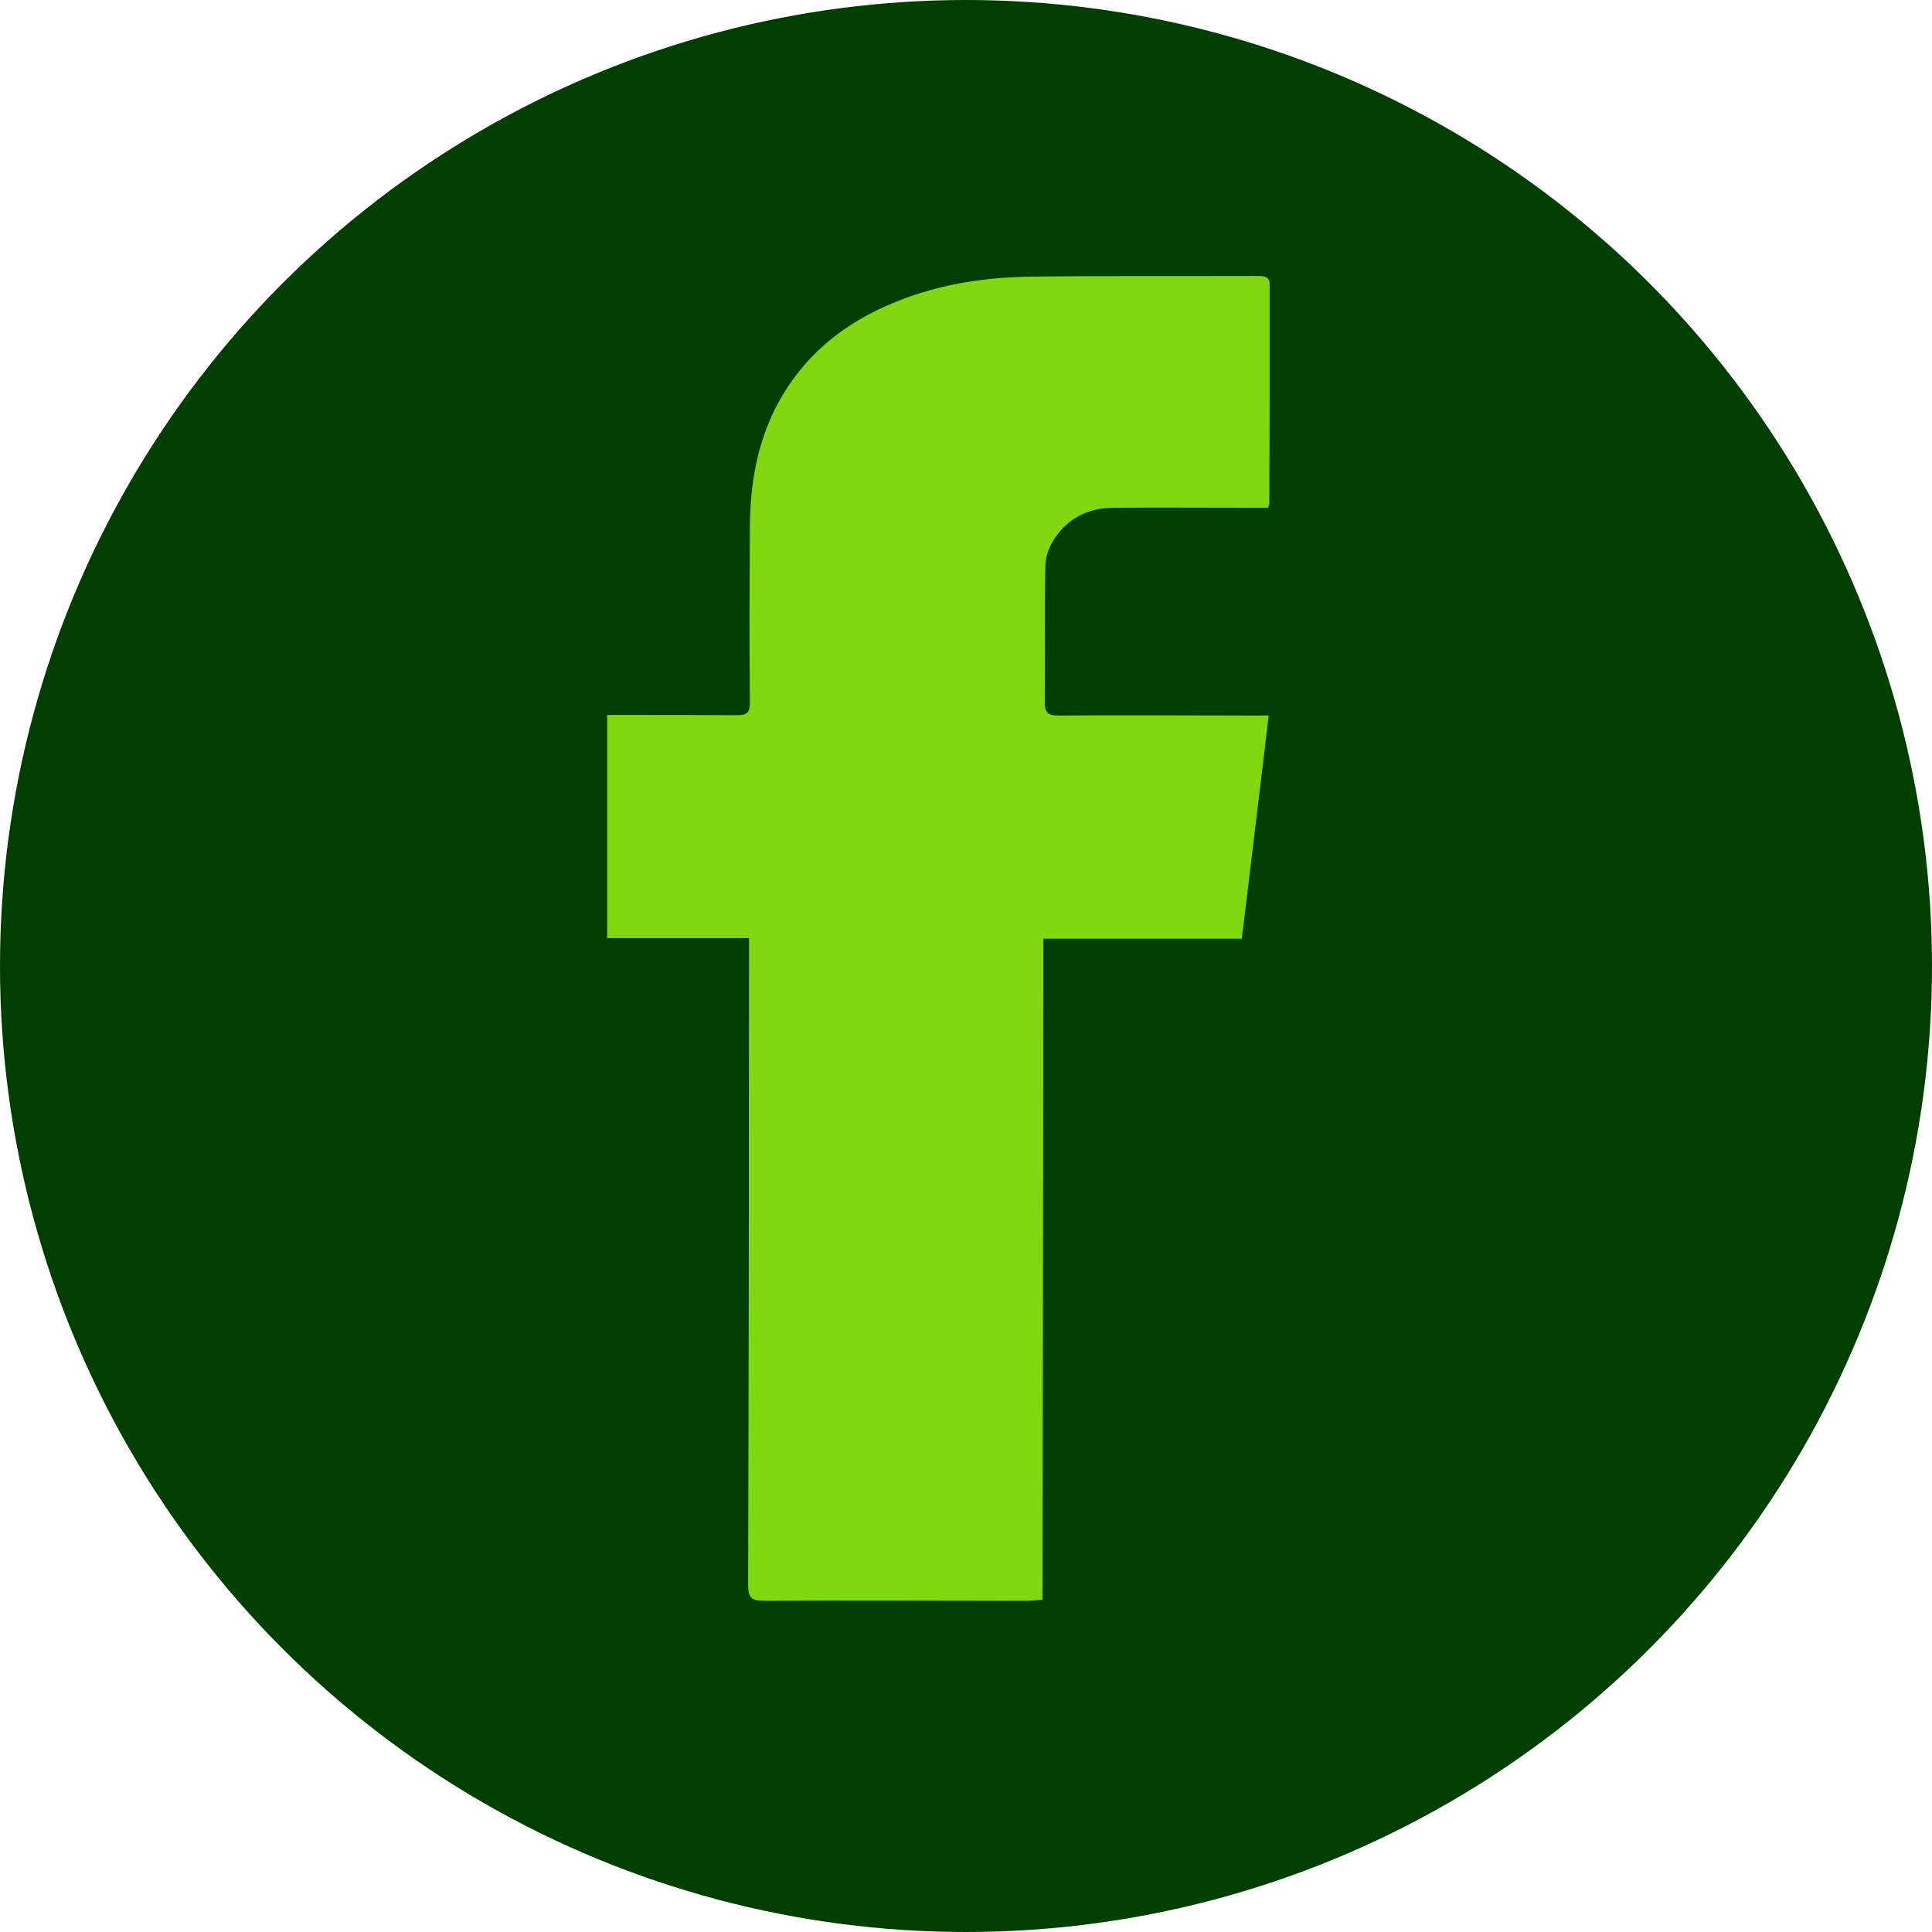 <?xml version="1.0" encoding="UTF-8"?> <svg xmlns="http://www.w3.org/2000/svg" width="35" height="35" viewBox="0 0 35 35" fill="none"> <circle cx="17.5" cy="17.5" r="17.5" fill="#003F00"></circle> <g clip-path="url(#clip0_46_7099)"> <path d="M18.879 28.984C18.764 28.984 18.691 29 18.612 29C17.018 29 15.43 28.989 13.836 29C13.611 29 13.553 28.936 13.553 28.712C13.564 24.92 13.569 21.123 13.569 17.336V16.995C12.704 16.995 11.86 16.995 11 16.995V12.952C11.094 12.952 11.178 12.952 11.257 12.952C11.959 12.952 12.662 12.952 13.359 12.957C13.537 12.957 13.585 12.904 13.585 12.728C13.574 11.665 13.579 10.597 13.585 9.534C13.59 8.792 13.71 8.065 14.046 7.398C14.528 6.453 15.294 5.838 16.253 5.459C17.045 5.139 17.873 5.021 18.706 5.011C20.064 4.995 21.417 5.005 22.775 5C22.9 5 23.005 5 23.005 5.176C23 6.485 23 7.798 22.995 9.107C22.995 9.123 22.995 9.134 22.974 9.198H22.722C21.878 9.198 21.034 9.192 20.19 9.198C19.703 9.198 19.309 9.395 19.058 9.833C18.984 9.961 18.937 10.127 18.937 10.282C18.921 11.094 18.937 11.905 18.927 12.717C18.927 12.909 18.984 12.963 19.168 12.963C20.342 12.952 21.511 12.963 22.686 12.963H22.984C22.822 14.324 22.659 15.659 22.497 17.005H18.9C18.9 21.005 18.89 24.989 18.885 28.995L18.879 28.984Z" fill="#80D910"></path> </g> <defs> <clipPath id="clip0_46_7099"> <rect width="12" height="24" fill="white" transform="translate(11 5)"></rect> </clipPath> </defs> </svg> 